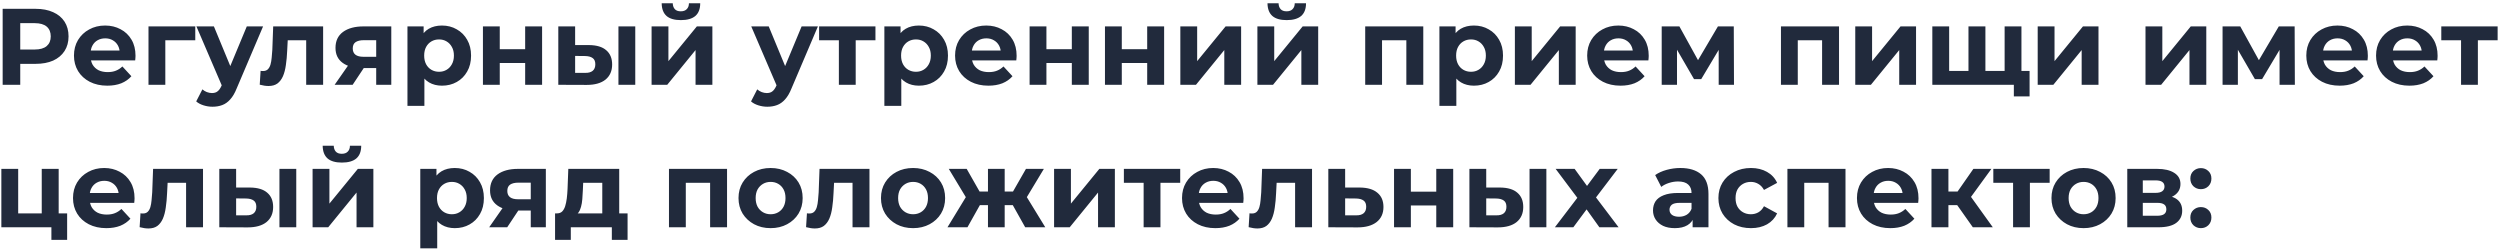<?xml version="1.0" encoding="UTF-8"?>
<svg xmlns="http://www.w3.org/2000/svg" width="737" height="74" viewBox="0 0 737 74" fill="none">
  <path d="M0.784 25V2.6H10.48C12.485 2.6 14.213 2.931 15.664 3.592C17.115 4.232 18.235 5.16 19.024 6.376C19.813 7.592 20.208 9.043 20.208 10.728C20.208 12.392 19.813 13.832 19.024 15.048C18.235 16.264 17.115 17.203 15.664 17.864C14.213 18.504 12.485 18.824 10.48 18.824H3.664L5.968 16.488V25H0.784ZM5.968 17.064L3.664 14.6H10.192C11.792 14.6 12.987 14.259 13.776 13.576C14.565 12.893 14.96 11.944 14.96 10.728C14.96 9.491 14.565 8.531 13.776 7.848C12.987 7.165 11.792 6.824 10.192 6.824H3.664L5.968 4.36V17.064ZM31.628 25.256C29.666 25.256 27.938 24.872 26.445 24.104C24.973 23.336 23.831 22.291 23.02 20.968C22.21 19.624 21.805 18.099 21.805 16.392C21.805 14.664 22.199 13.139 22.988 11.816C23.799 10.472 24.898 9.427 26.285 8.68C27.671 7.912 29.239 7.528 30.988 7.528C32.674 7.528 34.188 7.891 35.532 8.616C36.898 9.32 37.975 10.344 38.764 11.688C39.554 13.011 39.949 14.6 39.949 16.456C39.949 16.648 39.938 16.872 39.916 17.128C39.895 17.363 39.874 17.587 39.852 17.8H25.869V14.888H37.228L35.309 15.752C35.309 14.856 35.127 14.077 34.764 13.416C34.402 12.755 33.901 12.243 33.261 11.88C32.62 11.496 31.874 11.304 31.02 11.304C30.167 11.304 29.41 11.496 28.748 11.88C28.108 12.243 27.607 12.765 27.244 13.448C26.882 14.109 26.701 14.899 26.701 15.816V16.584C26.701 17.523 26.903 18.355 27.308 19.08C27.735 19.784 28.322 20.328 29.069 20.712C29.837 21.075 30.733 21.256 31.756 21.256C32.674 21.256 33.474 21.117 34.157 20.84C34.861 20.563 35.501 20.147 36.077 19.592L38.733 22.472C37.943 23.368 36.951 24.061 35.757 24.552C34.562 25.021 33.186 25.256 31.628 25.256ZM43.775 25V7.784H57.567V11.88H47.615L48.735 10.792V25H43.775ZM62.642 31.464C61.746 31.464 60.861 31.325 59.986 31.048C59.112 30.771 58.397 30.387 57.842 29.896L59.666 26.344C60.05 26.685 60.488 26.952 60.978 27.144C61.49 27.336 61.992 27.432 62.482 27.432C63.186 27.432 63.741 27.261 64.146 26.92C64.573 26.6 64.957 26.056 65.298 25.288L66.194 23.176L66.578 22.632L72.754 7.784H77.554L69.778 26.056C69.224 27.443 68.584 28.531 67.858 29.32C67.154 30.109 66.365 30.664 65.49 30.984C64.637 31.304 63.688 31.464 62.642 31.464ZM65.586 25.672L57.906 7.784H63.058L69.01 22.184L65.586 25.672ZM76.568 24.968L76.824 20.872C76.952 20.893 77.08 20.915 77.208 20.936C77.336 20.936 77.453 20.936 77.56 20.936C78.157 20.936 78.626 20.765 78.968 20.424C79.309 20.083 79.565 19.624 79.736 19.048C79.906 18.451 80.024 17.779 80.088 17.032C80.173 16.285 80.237 15.507 80.28 14.696L80.536 7.784H95.256V25H90.264V10.664L91.384 11.88H83.832L84.888 10.6L84.664 14.92C84.6 16.456 84.472 17.864 84.28 19.144C84.109 20.424 83.821 21.533 83.416 22.472C83.01 23.389 82.466 24.104 81.784 24.616C81.101 25.107 80.226 25.352 79.16 25.352C78.776 25.352 78.37 25.32 77.944 25.256C77.517 25.192 77.058 25.096 76.568 24.968ZM110.904 25V19.272L111.608 20.072H106.84C104.366 20.072 102.424 19.56 101.016 18.536C99.608 17.512 98.904 16.04 98.904 14.12C98.904 12.072 99.64 10.504 101.112 9.416C102.606 8.328 104.611 7.784 107.128 7.784H115.352V25H110.904ZM98.648 25L103.224 18.44H108.312L103.96 25H98.648ZM110.904 17.736V10.568L111.608 11.848H107.224C106.2 11.848 105.4 12.04 104.824 12.424C104.27 12.808 103.992 13.427 103.992 14.28C103.992 15.923 105.048 16.744 107.16 16.744H111.608L110.904 17.736ZM130.294 25.256C128.843 25.256 127.574 24.936 126.486 24.296C125.398 23.656 124.545 22.685 123.926 21.384C123.329 20.061 123.03 18.397 123.03 16.392C123.03 14.365 123.318 12.701 123.894 11.4C124.47 10.099 125.302 9.128 126.39 8.488C127.478 7.848 128.779 7.528 130.294 7.528C131.915 7.528 133.366 7.901 134.646 8.648C135.947 9.373 136.971 10.397 137.718 11.72C138.486 13.043 138.87 14.6 138.87 16.392C138.87 18.205 138.486 19.773 137.718 21.096C136.971 22.419 135.947 23.443 134.646 24.168C133.366 24.893 131.915 25.256 130.294 25.256ZM120.118 31.208V7.784H124.886V11.304L124.79 16.424L125.11 21.512V31.208H120.118ZM129.43 21.16C130.262 21.16 130.998 20.968 131.638 20.584C132.299 20.2 132.822 19.656 133.206 18.952C133.611 18.227 133.814 17.373 133.814 16.392C133.814 15.389 133.611 14.536 133.206 13.832C132.822 13.128 132.299 12.584 131.638 12.2C130.998 11.816 130.262 11.624 129.43 11.624C128.598 11.624 127.851 11.816 127.19 12.2C126.529 12.584 126.006 13.128 125.622 13.832C125.238 14.536 125.046 15.389 125.046 16.392C125.046 17.373 125.238 18.227 125.622 18.952C126.006 19.656 126.529 20.2 127.19 20.584C127.851 20.968 128.598 21.16 129.43 21.16ZM142.369 25V7.784H147.329V14.504H154.817V7.784H159.809V25H154.817V18.568H147.329V25H142.369ZM182.316 25V7.784H187.276V25H182.316ZM173.644 13.288C175.905 13.309 177.601 13.821 178.732 14.824C179.884 15.805 180.46 17.203 180.46 19.016C180.46 20.915 179.809 22.397 178.508 23.464C177.206 24.509 175.361 25.032 172.972 25.032L164.588 25V7.784H169.548V13.288H173.644ZM172.524 21.48C173.484 21.501 174.22 21.299 174.732 20.872C175.244 20.445 175.5 19.805 175.5 18.952C175.5 18.099 175.244 17.491 174.732 17.128C174.22 16.744 173.484 16.541 172.524 16.52L169.548 16.488V21.48H172.524ZM192.088 25V7.784H197.048V18.024L205.432 7.784H210.008V25H205.048V14.76L196.696 25H192.088ZM200.728 5.928C198.85 5.928 197.442 5.523 196.504 4.712C195.565 3.88 195.085 2.632 195.064 0.968H198.328C198.349 1.693 198.552 2.269 198.936 2.696C199.32 3.123 199.906 3.336 200.696 3.336C201.464 3.336 202.05 3.123 202.456 2.696C202.882 2.269 203.096 1.693 203.096 0.968H206.424C206.424 2.632 205.944 3.88 204.984 4.712C204.024 5.523 202.605 5.928 200.728 5.928ZM226.205 31.464C225.309 31.464 224.423 31.325 223.549 31.048C222.674 30.771 221.959 30.387 221.405 29.896L223.229 26.344C223.613 26.685 224.05 26.952 224.541 27.144C225.053 27.336 225.554 27.432 226.045 27.432C226.749 27.432 227.303 27.261 227.709 26.92C228.135 26.6 228.519 26.056 228.861 25.288L229.757 23.176L230.141 22.632L236.317 7.784H241.117L233.341 26.056C232.786 27.443 232.146 28.531 231.421 29.32C230.717 30.109 229.927 30.664 229.053 30.984C228.199 31.304 227.25 31.464 226.205 31.464ZM229.149 25.672L221.469 7.784H226.621L232.573 22.184L229.149 25.672ZM247.299 25V10.728L248.419 11.88H241.475V7.784H258.083V11.88H251.139L252.259 10.728V25H247.299ZM270.888 25.256C269.437 25.256 268.168 24.936 267.08 24.296C265.992 23.656 265.138 22.685 264.52 21.384C263.922 20.061 263.624 18.397 263.624 16.392C263.624 14.365 263.912 12.701 264.488 11.4C265.064 10.099 265.896 9.128 266.984 8.488C268.072 7.848 269.373 7.528 270.888 7.528C272.509 7.528 273.96 7.901 275.24 8.648C276.541 9.373 277.565 10.397 278.312 11.72C279.08 13.043 279.464 14.6 279.464 16.392C279.464 18.205 279.08 19.773 278.312 21.096C277.565 22.419 276.541 23.443 275.24 24.168C273.96 24.893 272.509 25.256 270.888 25.256ZM260.712 31.208V7.784H265.48V11.304L265.384 16.424L265.704 21.512V31.208H260.712ZM270.024 21.16C270.856 21.16 271.592 20.968 272.232 20.584C272.893 20.2 273.416 19.656 273.8 18.952C274.205 18.227 274.408 17.373 274.408 16.392C274.408 15.389 274.205 14.536 273.8 13.832C273.416 13.128 272.893 12.584 272.232 12.2C271.592 11.816 270.856 11.624 270.024 11.624C269.192 11.624 268.445 11.816 267.784 12.2C267.122 12.584 266.6 13.128 266.216 13.832C265.832 14.536 265.64 15.389 265.64 16.392C265.64 17.373 265.832 18.227 266.216 18.952C266.6 19.656 267.122 20.2 267.784 20.584C268.445 20.968 269.192 21.16 270.024 21.16ZM291.379 25.256C289.416 25.256 287.688 24.872 286.195 24.104C284.723 23.336 283.581 22.291 282.771 20.968C281.96 19.624 281.555 18.099 281.555 16.392C281.555 14.664 281.949 13.139 282.739 11.816C283.549 10.472 284.648 9.427 286.035 8.68C287.421 7.912 288.989 7.528 290.739 7.528C292.424 7.528 293.939 7.891 295.283 8.616C296.648 9.32 297.725 10.344 298.515 11.688C299.304 13.011 299.699 14.6 299.699 16.456C299.699 16.648 299.688 16.872 299.667 17.128C299.645 17.363 299.624 17.587 299.603 17.8H285.619V14.888H296.979L295.059 15.752C295.059 14.856 294.877 14.077 294.515 13.416C294.152 12.755 293.651 12.243 293.011 11.88C292.371 11.496 291.624 11.304 290.771 11.304C289.917 11.304 289.16 11.496 288.499 11.88C287.859 12.243 287.357 12.765 286.995 13.448C286.632 14.109 286.451 14.899 286.451 15.816V16.584C286.451 17.523 286.653 18.355 287.059 19.08C287.485 19.784 288.072 20.328 288.819 20.712C289.587 21.075 290.483 21.256 291.507 21.256C292.424 21.256 293.224 21.117 293.907 20.84C294.611 20.563 295.251 20.147 295.827 19.592L298.483 22.472C297.693 23.368 296.701 24.061 295.507 24.552C294.312 25.021 292.936 25.256 291.379 25.256ZM303.525 25V7.784H308.485V14.504H315.973V7.784H320.965V25H315.973V18.568H308.485V25H303.525ZM325.744 25V7.784H330.704V14.504H338.192V7.784H343.184V25H338.192V18.568H330.704V25H325.744ZM347.963 25V7.784H352.923V18.024L361.307 7.784H365.883V25H360.923V14.76L352.571 25H347.963ZM370.681 25V7.784H375.641V18.024L384.025 7.784H388.601V25H383.641V14.76L375.289 25H370.681ZM379.321 5.928C377.444 5.928 376.036 5.523 375.097 4.712C374.159 3.88 373.679 2.632 373.657 0.968H376.921C376.943 1.693 377.145 2.269 377.529 2.696C377.913 3.123 378.5 3.336 379.289 3.336C380.057 3.336 380.644 3.123 381.049 2.696C381.476 2.269 381.689 1.693 381.689 0.968H385.017C385.017 2.632 384.537 3.88 383.577 4.712C382.617 5.523 381.199 5.928 379.321 5.928ZM402.463 25V7.784H419.583V25H414.591V10.76L415.711 11.88H406.303L407.423 10.76V25H402.463ZM434.513 25.256C433.062 25.256 431.793 24.936 430.705 24.296C429.617 23.656 428.763 22.685 428.145 21.384C427.547 20.061 427.249 18.397 427.249 16.392C427.249 14.365 427.537 12.701 428.113 11.4C428.689 10.099 429.521 9.128 430.609 8.488C431.697 7.848 432.998 7.528 434.513 7.528C436.134 7.528 437.585 7.901 438.865 8.648C440.166 9.373 441.19 10.397 441.937 11.72C442.705 13.043 443.089 14.6 443.089 16.392C443.089 18.205 442.705 19.773 441.937 21.096C441.19 22.419 440.166 23.443 438.865 24.168C437.585 24.893 436.134 25.256 434.513 25.256ZM424.337 31.208V7.784H429.105V11.304L429.009 16.424L429.329 21.512V31.208H424.337ZM433.649 21.16C434.481 21.16 435.217 20.968 435.857 20.584C436.518 20.2 437.041 19.656 437.425 18.952C437.83 18.227 438.033 17.373 438.033 16.392C438.033 15.389 437.83 14.536 437.425 13.832C437.041 13.128 436.518 12.584 435.857 12.2C435.217 11.816 434.481 11.624 433.649 11.624C432.817 11.624 432.07 11.816 431.409 12.2C430.747 12.584 430.225 13.128 429.841 13.832C429.457 14.536 429.265 15.389 429.265 16.392C429.265 17.373 429.457 18.227 429.841 18.952C430.225 19.656 430.747 20.2 431.409 20.584C432.07 20.968 432.817 21.16 433.649 21.16ZM446.588 25V7.784H451.548V18.024L459.932 7.784H464.508V25H459.548V14.76L451.196 25H446.588ZM477.722 25.256C475.76 25.256 474.032 24.872 472.538 24.104C471.066 23.336 469.925 22.291 469.114 20.968C468.304 19.624 467.898 18.099 467.898 16.392C467.898 14.664 468.293 13.139 469.082 11.816C469.893 10.472 470.992 9.427 472.378 8.68C473.765 7.912 475.333 7.528 477.082 7.528C478.768 7.528 480.282 7.891 481.626 8.616C482.992 9.32 484.069 10.344 484.858 11.688C485.648 13.011 486.042 14.6 486.042 16.456C486.042 16.648 486.032 16.872 486.01 17.128C485.989 17.363 485.968 17.587 485.946 17.8H471.962V14.888H483.322L481.402 15.752C481.402 14.856 481.221 14.077 480.858 13.416C480.496 12.755 479.994 12.243 479.354 11.88C478.714 11.496 477.968 11.304 477.114 11.304C476.261 11.304 475.504 11.496 474.842 11.88C474.202 12.243 473.701 12.765 473.338 13.448C472.976 14.109 472.794 14.899 472.794 15.816V16.584C472.794 17.523 472.997 18.355 473.402 19.08C473.829 19.784 474.416 20.328 475.162 20.712C475.93 21.075 476.826 21.256 477.85 21.256C478.768 21.256 479.568 21.117 480.25 20.84C480.954 20.563 481.594 20.147 482.17 19.592L484.826 22.472C484.037 23.368 483.045 24.061 481.85 24.552C480.656 25.021 479.28 25.256 477.722 25.256ZM489.869 25V7.784H495.085L501.581 19.56H499.501L506.445 7.784H511.117L511.181 25H506.669V12.904L507.437 13.416L501.517 23.336H499.405L493.453 13.064L494.381 12.84V25H489.869ZM525.025 25V7.784H542.145V25H537.153V10.76L538.273 11.88H528.865L529.985 10.76V25H525.025ZM546.931 25V7.784H551.891V18.024L560.275 7.784H564.851V25H559.891V14.76L551.539 25H546.931ZM581.394 20.904L580.306 22.056V7.784H585.298V22.056L584.146 20.904H592.082L590.962 22.056V7.784H595.922V25H569.65V7.784H574.61V22.056L573.49 20.904H581.394ZM593.682 28.424V23.848L594.802 25H590.834V20.904H598.322V28.424H593.682ZM600.713 25V7.784H605.673V18.024L614.057 7.784H618.633V25H613.673V14.76L605.321 25H600.713ZM632.494 25V7.784H637.454V18.024L645.838 7.784H650.414V25H645.454V14.76L637.102 25H632.494ZM655.213 25V7.784H660.429L666.925 19.56H664.845L671.789 7.784H676.461L676.525 25H672.013V12.904L672.781 13.416L666.861 23.336H664.749L658.797 13.064L659.725 12.84V25H655.213ZM689.722 25.256C687.76 25.256 686.032 24.872 684.538 24.104C683.066 23.336 681.925 22.291 681.114 20.968C680.304 19.624 679.898 18.099 679.898 16.392C679.898 14.664 680.293 13.139 681.082 11.816C681.893 10.472 682.992 9.427 684.378 8.68C685.765 7.912 687.333 7.528 689.082 7.528C690.768 7.528 692.282 7.891 693.626 8.616C694.992 9.32 696.069 10.344 696.858 11.688C697.648 13.011 698.042 14.6 698.042 16.456C698.042 16.648 698.032 16.872 698.01 17.128C697.989 17.363 697.968 17.587 697.946 17.8H683.962V14.888H695.322L693.402 15.752C693.402 14.856 693.221 14.077 692.858 13.416C692.496 12.755 691.994 12.243 691.354 11.88C690.714 11.496 689.968 11.304 689.114 11.304C688.261 11.304 687.504 11.496 686.842 11.88C686.202 12.243 685.701 12.765 685.338 13.448C684.976 14.109 684.794 14.899 684.794 15.816V16.584C684.794 17.523 684.997 18.355 685.402 19.08C685.829 19.784 686.416 20.328 687.162 20.712C687.93 21.075 688.826 21.256 689.85 21.256C690.768 21.256 691.568 21.117 692.25 20.84C692.954 20.563 693.594 20.147 694.17 19.592L696.826 22.472C696.037 23.368 695.045 24.061 693.85 24.552C692.656 25.021 691.28 25.256 689.722 25.256ZM710.285 25.256C708.322 25.256 706.594 24.872 705.101 24.104C703.629 23.336 702.487 22.291 701.677 20.968C700.866 19.624 700.461 18.099 700.461 16.392C700.461 14.664 700.855 13.139 701.645 11.816C702.455 10.472 703.554 9.427 704.941 8.68C706.327 7.912 707.895 7.528 709.645 7.528C711.33 7.528 712.845 7.891 714.189 8.616C715.554 9.32 716.631 10.344 717.421 11.688C718.21 13.011 718.605 14.6 718.605 16.456C718.605 16.648 718.594 16.872 718.573 17.128C718.551 17.363 718.53 17.587 718.509 17.8H704.525V14.888H715.885L713.965 15.752C713.965 14.856 713.783 14.077 713.421 13.416C713.058 12.755 712.557 12.243 711.917 11.88C711.277 11.496 710.53 11.304 709.677 11.304C708.823 11.304 708.066 11.496 707.405 11.88C706.765 12.243 706.263 12.765 705.901 13.448C705.538 14.109 705.357 14.899 705.357 15.816V16.584C705.357 17.523 705.559 18.355 705.965 19.08C706.391 19.784 706.978 20.328 707.725 20.712C708.493 21.075 709.389 21.256 710.413 21.256C711.33 21.256 712.13 21.117 712.813 20.84C713.517 20.563 714.157 20.147 714.733 19.592L717.389 22.472C716.599 23.368 715.607 24.061 714.413 24.552C713.218 25.021 711.842 25.256 710.285 25.256ZM725.518 25V10.728L726.638 11.88H719.694V7.784H736.302V11.88H729.358L730.478 10.728V25H725.518ZM0.4 67V49.784H5.36V62.904H12.304V49.784H17.296V67H0.4ZM15.152 70.712V66.936L16.304 67H12.304V62.904H19.792V70.712H15.152ZM31.347 67.256C29.385 67.256 27.657 66.872 26.163 66.104C24.691 65.336 23.55 64.291 22.739 62.968C21.929 61.624 21.523 60.099 21.523 58.392C21.523 56.664 21.918 55.139 22.707 53.816C23.518 52.472 24.617 51.427 26.003 50.68C27.39 49.912 28.958 49.528 30.707 49.528C32.393 49.528 33.907 49.891 35.251 50.616C36.617 51.32 37.694 52.344 38.483 53.688C39.273 55.011 39.667 56.6 39.667 58.456C39.667 58.648 39.657 58.872 39.635 59.128C39.614 59.363 39.593 59.587 39.571 59.8H25.587V56.888H36.947L35.027 57.752C35.027 56.856 34.846 56.077 34.483 55.416C34.121 54.755 33.619 54.243 32.979 53.88C32.339 53.496 31.593 53.304 30.739 53.304C29.886 53.304 29.129 53.496 28.467 53.88C27.827 54.243 27.326 54.765 26.963 55.448C26.601 56.109 26.419 56.899 26.419 57.816V58.584C26.419 59.523 26.622 60.355 27.027 61.08C27.454 61.784 28.041 62.328 28.787 62.712C29.555 63.075 30.451 63.256 31.475 63.256C32.393 63.256 33.193 63.117 33.875 62.84C34.579 62.563 35.219 62.147 35.795 61.592L38.451 64.472C37.662 65.368 36.67 66.061 35.475 66.552C34.281 67.021 32.905 67.256 31.347 67.256ZM41.161 66.968L41.417 62.872C41.545 62.893 41.673 62.915 41.801 62.936C41.929 62.936 42.047 62.936 42.154 62.936C42.751 62.936 43.22 62.765 43.562 62.424C43.903 62.083 44.159 61.624 44.33 61.048C44.5 60.451 44.617 59.779 44.681 59.032C44.767 58.285 44.831 57.507 44.873 56.696L45.13 49.784H59.849V67H54.858V52.664L55.977 53.88H48.425L49.481 52.6L49.258 56.92C49.194 58.456 49.066 59.864 48.873 61.144C48.703 62.424 48.415 63.533 48.01 64.472C47.604 65.389 47.06 66.104 46.377 66.616C45.695 67.107 44.82 67.352 43.754 67.352C43.37 67.352 42.964 67.32 42.538 67.256C42.111 67.192 41.652 67.096 41.161 66.968ZM82.378 67V49.784H87.338V67H82.378ZM73.706 55.288C75.967 55.309 77.663 55.821 78.794 56.824C79.946 57.805 80.522 59.203 80.522 61.016C80.522 62.915 79.871 64.397 78.57 65.464C77.269 66.509 75.423 67.032 73.034 67.032L64.65 67V49.784H69.61V55.288H73.706ZM72.586 63.48C73.546 63.501 74.282 63.299 74.794 62.872C75.306 62.445 75.562 61.805 75.562 60.952C75.562 60.099 75.306 59.491 74.794 59.128C74.282 58.744 73.546 58.541 72.586 58.52L69.61 58.488V63.48H72.586ZM92.15 67V49.784H97.11V60.024L105.494 49.784H110.07V67H105.11V56.76L96.758 67H92.15ZM100.79 47.928C98.913 47.928 97.505 47.523 96.566 46.712C95.627 45.88 95.147 44.632 95.126 42.968H98.39C98.411 43.693 98.614 44.269 98.998 44.696C99.382 45.123 99.969 45.336 100.758 45.336C101.526 45.336 102.113 45.123 102.518 44.696C102.945 44.269 103.158 43.693 103.158 42.968H106.486C106.486 44.632 106.006 45.88 105.046 46.712C104.086 47.523 102.667 47.928 100.79 47.928ZM134.075 67.256C132.625 67.256 131.355 66.936 130.267 66.296C129.179 65.656 128.326 64.685 127.707 63.384C127.11 62.061 126.811 60.397 126.811 58.392C126.811 56.365 127.099 54.701 127.675 53.4C128.251 52.099 129.083 51.128 130.171 50.488C131.259 49.848 132.561 49.528 134.075 49.528C135.697 49.528 137.147 49.901 138.427 50.648C139.729 51.373 140.753 52.397 141.499 53.72C142.267 55.043 142.651 56.6 142.651 58.392C142.651 60.205 142.267 61.773 141.499 63.096C140.753 64.419 139.729 65.443 138.427 66.168C137.147 66.893 135.697 67.256 134.075 67.256ZM123.899 73.208V49.784H128.667V53.304L128.571 58.424L128.891 63.512V73.208H123.899ZM133.211 63.16C134.043 63.16 134.779 62.968 135.419 62.584C136.081 62.2 136.603 61.656 136.987 60.952C137.393 60.227 137.595 59.373 137.595 58.392C137.595 57.389 137.393 56.536 136.987 55.832C136.603 55.128 136.081 54.584 135.419 54.2C134.779 53.816 134.043 53.624 133.211 53.624C132.379 53.624 131.633 53.816 130.971 54.2C130.31 54.584 129.787 55.128 129.403 55.832C129.019 56.536 128.827 57.389 128.827 58.392C128.827 59.373 129.019 60.227 129.403 60.952C129.787 61.656 130.31 62.2 130.971 62.584C131.633 62.968 132.379 63.16 133.211 63.16ZM156.467 67V61.272L157.171 62.072H152.403C149.928 62.072 147.987 61.56 146.579 60.536C145.171 59.512 144.467 58.04 144.467 56.12C144.467 54.072 145.203 52.504 146.675 51.416C148.168 50.328 150.173 49.784 152.691 49.784H160.915V67H156.467ZM144.211 67L148.787 60.44H153.875L149.523 67H144.211ZM156.467 59.736V52.568L157.171 53.848H152.787C151.763 53.848 150.963 54.04 150.387 54.424C149.832 54.808 149.555 55.427 149.555 56.28C149.555 57.923 150.611 58.744 152.723 58.744H157.171L156.467 59.736ZM177.553 64.76V53.88H171.921L171.825 56.088C171.782 57.005 171.729 57.88 171.665 58.712C171.601 59.544 171.473 60.301 171.281 60.984C171.11 61.645 170.854 62.211 170.513 62.68C170.171 63.128 169.713 63.437 169.137 63.608L164.209 62.904C164.827 62.904 165.329 62.723 165.713 62.36C166.097 61.976 166.395 61.453 166.609 60.792C166.822 60.109 166.982 59.341 167.089 58.488C167.195 57.613 167.27 56.696 167.312 55.736L167.536 49.784H182.545V64.76H177.553ZM163.633 70.712V62.904H185.009V70.712H180.369V67H168.273V70.712H163.633ZM197.213 67V49.784H214.333V67H209.341V52.76L210.461 53.88H201.053L202.173 52.76V67H197.213ZM227.183 67.256C225.348 67.256 223.716 66.872 222.287 66.104C220.879 65.336 219.759 64.291 218.927 62.968C218.116 61.624 217.711 60.099 217.711 58.392C217.711 56.664 218.116 55.139 218.927 53.816C219.759 52.472 220.879 51.427 222.287 50.68C223.716 49.912 225.348 49.528 227.183 49.528C228.996 49.528 230.617 49.912 232.047 50.68C233.476 51.427 234.596 52.461 235.407 53.784C236.217 55.107 236.623 56.643 236.623 58.392C236.623 60.099 236.217 61.624 235.407 62.968C234.596 64.291 233.476 65.336 232.047 66.104C230.617 66.872 228.996 67.256 227.183 67.256ZM227.183 63.16C228.015 63.16 228.761 62.968 229.423 62.584C230.084 62.2 230.607 61.656 230.991 60.952C231.375 60.227 231.567 59.373 231.567 58.392C231.567 57.389 231.375 56.536 230.991 55.832C230.607 55.128 230.084 54.584 229.423 54.2C228.761 53.816 228.015 53.624 227.183 53.624C226.351 53.624 225.604 53.816 224.943 54.2C224.281 54.584 223.748 55.128 223.343 55.832C222.959 56.536 222.767 57.389 222.767 58.392C222.767 59.373 222.959 60.227 223.343 60.952C223.748 61.656 224.281 62.2 224.943 62.584C225.604 62.968 226.351 63.16 227.183 63.16ZM237.63 66.968L237.886 62.872C238.014 62.893 238.142 62.915 238.27 62.936C238.398 62.936 238.516 62.936 238.622 62.936C239.22 62.936 239.689 62.765 240.03 62.424C240.372 62.083 240.628 61.624 240.798 61.048C240.969 60.451 241.086 59.779 241.15 59.032C241.236 58.285 241.3 57.507 241.342 56.696L241.598 49.784H256.318V67H251.326V52.664L252.446 53.88H244.894L245.95 52.6L245.726 56.92C245.662 58.456 245.534 59.864 245.342 61.144C245.172 62.424 244.884 63.533 244.478 64.472C244.073 65.389 243.529 66.104 242.846 66.616C242.164 67.107 241.289 67.352 240.222 67.352C239.838 67.352 239.433 67.32 239.006 67.256C238.58 67.192 238.121 67.096 237.63 66.968ZM269.183 67.256C267.348 67.256 265.716 66.872 264.287 66.104C262.879 65.336 261.759 64.291 260.927 62.968C260.116 61.624 259.711 60.099 259.711 58.392C259.711 56.664 260.116 55.139 260.927 53.816C261.759 52.472 262.879 51.427 264.287 50.68C265.716 49.912 267.348 49.528 269.183 49.528C270.996 49.528 272.617 49.912 274.047 50.68C275.476 51.427 276.596 52.461 277.407 53.784C278.217 55.107 278.623 56.643 278.623 58.392C278.623 60.099 278.217 61.624 277.407 62.968C276.596 64.291 275.476 65.336 274.047 66.104C272.617 66.872 270.996 67.256 269.183 67.256ZM269.183 63.16C270.015 63.16 270.761 62.968 271.423 62.584C272.084 62.2 272.607 61.656 272.991 60.952C273.375 60.227 273.567 59.373 273.567 58.392C273.567 57.389 273.375 56.536 272.991 55.832C272.607 55.128 272.084 54.584 271.423 54.2C270.761 53.816 270.015 53.624 269.183 53.624C268.351 53.624 267.604 53.816 266.943 54.2C266.281 54.584 265.748 55.128 265.343 55.832C264.959 56.536 264.767 57.389 264.767 58.392C264.767 59.373 264.959 60.227 265.343 60.952C265.748 61.656 266.281 62.2 266.943 62.584C267.604 62.968 268.351 63.16 269.183 63.16ZM302.229 67L297.653 58.84L301.685 56.44L308.149 67H302.229ZM294.709 60.472V56.472H300.693V60.472H294.709ZM302.197 58.968L297.493 58.456L302.453 49.784H307.733L302.197 58.968ZM285.205 67H279.317L285.749 56.44L289.781 58.84L285.205 67ZM296.181 67H291.253V49.784H296.181V67ZM292.725 60.472H286.773V56.472H292.725V60.472ZM285.237 58.968L279.701 49.784H284.981L289.909 58.456L285.237 58.968ZM310.744 67V49.784H315.704V60.024L324.088 49.784H328.664V67H323.704V56.76L315.352 67H310.744ZM337.143 67V52.728L338.263 53.88H331.319V49.784H347.927V53.88H340.983L342.103 52.728V67H337.143ZM358.285 67.256C356.322 67.256 354.594 66.872 353.101 66.104C351.629 65.336 350.487 64.291 349.677 62.968C348.866 61.624 348.461 60.099 348.461 58.392C348.461 56.664 348.855 55.139 349.645 53.816C350.455 52.472 351.554 51.427 352.941 50.68C354.327 49.912 355.895 49.528 357.645 49.528C359.33 49.528 360.845 49.891 362.189 50.616C363.554 51.32 364.631 52.344 365.421 53.688C366.21 55.011 366.605 56.6 366.605 58.456C366.605 58.648 366.594 58.872 366.573 59.128C366.551 59.363 366.53 59.587 366.509 59.8H352.525V56.888H363.885L361.965 57.752C361.965 56.856 361.783 56.077 361.421 55.416C361.058 54.755 360.557 54.243 359.917 53.88C359.277 53.496 358.53 53.304 357.677 53.304C356.823 53.304 356.066 53.496 355.405 53.88C354.765 54.243 354.263 54.765 353.901 55.448C353.538 56.109 353.357 56.899 353.357 57.816V58.584C353.357 59.523 353.559 60.355 353.965 61.08C354.391 61.784 354.978 62.328 355.725 62.712C356.493 63.075 357.389 63.256 358.413 63.256C359.33 63.256 360.13 63.117 360.813 62.84C361.517 62.563 362.157 62.147 362.733 61.592L365.389 64.472C364.599 65.368 363.607 66.061 362.413 66.552C361.218 67.021 359.842 67.256 358.285 67.256ZM368.099 66.968L368.355 62.872C368.483 62.893 368.611 62.915 368.739 62.936C368.867 62.936 368.984 62.936 369.091 62.936C369.688 62.936 370.158 62.765 370.499 62.424C370.84 62.083 371.096 61.624 371.267 61.048C371.438 60.451 371.555 59.779 371.619 59.032C371.704 58.285 371.768 57.507 371.811 56.696L372.067 49.784H386.787V67H381.795V52.664L382.915 53.88H375.363L376.419 52.6L376.195 56.92C376.131 58.456 376.003 59.864 375.811 61.144C375.64 62.424 375.352 63.533 374.947 64.472C374.542 65.389 373.998 66.104 373.315 66.616C372.632 67.107 371.758 67.352 370.691 67.352C370.307 67.352 369.902 67.32 369.475 67.256C369.048 67.192 368.59 67.096 368.099 66.968ZM400.9 55.288C403.161 55.309 404.878 55.821 406.052 56.824C407.246 57.805 407.844 59.203 407.844 61.016C407.844 62.915 407.172 64.397 405.828 65.464C404.484 66.509 402.617 67.032 400.228 67.032L391.588 67V49.784H396.548V55.288H400.9ZM399.78 63.48C400.74 63.501 401.476 63.299 401.988 62.872C402.5 62.445 402.756 61.805 402.756 60.952C402.756 60.099 402.5 59.491 401.988 59.128C401.476 58.744 400.74 58.541 399.78 58.52L396.548 58.488V63.48H399.78ZM410.963 67V49.784H415.923V56.504H423.411V49.784H428.403V67H423.411V60.568H415.923V67H410.963ZM450.909 67V49.784H455.869V67H450.909ZM442.237 55.288C444.499 55.309 446.195 55.821 447.325 56.824C448.477 57.805 449.053 59.203 449.053 61.016C449.053 62.915 448.403 64.397 447.101 65.464C445.8 66.509 443.955 67.032 441.565 67.032L433.181 67V49.784H438.141V55.288H442.237ZM441.117 63.48C442.077 63.501 442.813 63.299 443.325 62.872C443.837 62.445 444.093 61.805 444.093 60.952C444.093 60.099 443.837 59.491 443.325 59.128C442.813 58.744 442.077 58.541 441.117 58.52L438.141 58.488V63.48H441.117ZM458.377 67L466.089 56.888L465.993 59.64L458.601 49.784H464.201L468.873 56.216L466.761 56.28L471.593 49.784H476.905L469.481 59.544V56.856L477.161 67H471.497L466.601 60.152L468.681 60.44L463.817 67H458.377ZM498.985 67V63.64L498.665 62.904V56.888C498.665 55.821 498.335 54.989 497.673 54.392C497.033 53.795 496.041 53.496 494.697 53.496C493.78 53.496 492.873 53.645 491.977 53.944C491.103 54.221 490.356 54.605 489.737 55.096L487.945 51.608C488.884 50.947 490.015 50.435 491.337 50.072C492.66 49.709 494.004 49.528 495.369 49.528C497.993 49.528 500.031 50.147 501.481 51.384C502.932 52.621 503.657 54.552 503.657 57.176V67H498.985ZM493.737 67.256C492.393 67.256 491.241 67.032 490.281 66.584C489.321 66.115 488.585 65.485 488.073 64.696C487.561 63.907 487.305 63.021 487.305 62.04C487.305 61.016 487.551 60.12 488.041 59.352C488.553 58.584 489.353 57.987 490.441 57.56C491.529 57.112 492.948 56.888 494.697 56.888H499.273V59.8H495.241C494.068 59.8 493.257 59.992 492.809 60.376C492.383 60.76 492.169 61.24 492.169 61.816C492.169 62.456 492.415 62.968 492.905 63.352C493.417 63.715 494.111 63.896 494.985 63.896C495.817 63.896 496.564 63.704 497.225 63.32C497.887 62.915 498.367 62.328 498.665 61.56L499.433 63.864C499.071 64.973 498.409 65.816 497.449 66.392C496.489 66.968 495.252 67.256 493.737 67.256ZM516.186 67.256C514.33 67.256 512.676 66.883 511.226 66.136C509.775 65.368 508.634 64.312 507.802 62.968C506.991 61.624 506.586 60.099 506.586 58.392C506.586 56.664 506.991 55.139 507.802 53.816C508.634 52.472 509.775 51.427 511.226 50.68C512.676 49.912 514.33 49.528 516.186 49.528C517.999 49.528 519.578 49.912 520.922 50.68C522.266 51.427 523.258 52.504 523.898 53.912L520.026 55.992C519.578 55.181 519.012 54.584 518.33 54.2C517.668 53.816 516.943 53.624 516.154 53.624C515.3 53.624 514.532 53.816 513.85 54.2C513.167 54.584 512.623 55.128 512.218 55.832C511.834 56.536 511.642 57.389 511.642 58.392C511.642 59.395 511.834 60.248 512.218 60.952C512.623 61.656 513.167 62.2 513.85 62.584C514.532 62.968 515.3 63.16 516.154 63.16C516.943 63.16 517.668 62.979 518.33 62.616C519.012 62.232 519.578 61.624 520.026 60.792L523.898 62.904C523.258 64.291 522.266 65.368 520.922 66.136C519.578 66.883 517.999 67.256 516.186 67.256ZM526.931 67V49.784H544.051V67H539.059V52.76L540.179 53.88H530.771L531.891 52.76V67H526.931ZM557.254 67.256C555.291 67.256 553.563 66.872 552.07 66.104C550.598 65.336 549.456 64.291 548.646 62.968C547.835 61.624 547.43 60.099 547.43 58.392C547.43 56.664 547.824 55.139 548.614 53.816C549.424 52.472 550.523 51.427 551.91 50.68C553.296 49.912 554.864 49.528 556.614 49.528C558.299 49.528 559.814 49.891 561.158 50.616C562.523 51.32 563.6 52.344 564.39 53.688C565.179 55.011 565.574 56.6 565.574 58.456C565.574 58.648 565.563 58.872 565.542 59.128C565.52 59.363 565.499 59.587 565.478 59.8H551.494V56.888H562.854L560.934 57.752C560.934 56.856 560.752 56.077 560.39 55.416C560.027 54.755 559.526 54.243 558.886 53.88C558.246 53.496 557.499 53.304 556.646 53.304C555.792 53.304 555.035 53.496 554.374 53.88C553.734 54.243 553.232 54.765 552.87 55.448C552.507 56.109 552.326 56.899 552.326 57.816V58.584C552.326 59.523 552.528 60.355 552.934 61.08C553.36 61.784 553.947 62.328 554.694 62.712C555.462 63.075 556.358 63.256 557.382 63.256C558.299 63.256 559.099 63.117 559.782 62.84C560.486 62.563 561.126 62.147 561.702 61.592L564.358 64.472C563.568 65.368 562.576 66.061 561.382 66.552C560.187 67.021 558.811 67.256 557.254 67.256ZM581.592 67L575.832 58.84L579.896 56.44L587.48 67H581.592ZM569.4 67V49.784H574.392V67H569.4ZM572.92 60.472V56.472H578.936V60.472H572.92ZM580.376 58.968L575.704 58.456L581.752 49.784H587.064L580.376 58.968ZM593.455 67V52.728L594.575 53.88H587.631V49.784H604.239V53.88H597.295L598.415 52.728V67H593.455ZM614.245 67.256C612.411 67.256 610.779 66.872 609.349 66.104C607.941 65.336 606.821 64.291 605.989 62.968C605.179 61.624 604.773 60.099 604.773 58.392C604.773 56.664 605.179 55.139 605.989 53.816C606.821 52.472 607.941 51.427 609.349 50.68C610.779 49.912 612.411 49.528 614.245 49.528C616.059 49.528 617.68 49.912 619.109 50.68C620.539 51.427 621.659 52.461 622.469 53.784C623.28 55.107 623.685 56.643 623.685 58.392C623.685 60.099 623.28 61.624 622.469 62.968C621.659 64.291 620.539 65.336 619.109 66.104C617.68 66.872 616.059 67.256 614.245 67.256ZM614.245 63.16C615.077 63.16 615.824 62.968 616.485 62.584C617.147 62.2 617.669 61.656 618.053 60.952C618.437 60.227 618.629 59.373 618.629 58.392C618.629 57.389 618.437 56.536 618.053 55.832C617.669 55.128 617.147 54.584 616.485 54.2C615.824 53.816 615.077 53.624 614.245 53.624C613.413 53.624 612.667 53.816 612.005 54.2C611.344 54.584 610.811 55.128 610.405 55.832C610.021 56.536 609.829 57.389 609.829 58.392C609.829 59.373 610.021 60.227 610.405 60.952C610.811 61.656 611.344 62.2 612.005 62.584C612.667 62.968 613.413 63.16 614.245 63.16ZM627.119 67V49.784H635.919C638.073 49.784 639.759 50.179 640.975 50.968C642.191 51.736 642.799 52.824 642.799 54.232C642.799 55.64 642.223 56.749 641.071 57.56C639.94 58.349 638.436 58.744 636.559 58.744L637.071 57.592C639.161 57.592 640.719 57.976 641.743 58.744C642.788 59.512 643.311 60.632 643.311 62.104C643.311 63.619 642.735 64.813 641.583 65.688C640.431 66.563 638.671 67 636.303 67H627.119ZM631.695 63.608H635.887C636.804 63.608 637.487 63.459 637.935 63.16C638.404 62.84 638.639 62.36 638.639 61.72C638.639 61.059 638.425 60.579 637.999 60.28C637.572 59.96 636.9 59.8 635.983 59.8H631.695V63.608ZM631.695 56.856H635.471C636.345 56.856 636.996 56.696 637.423 56.376C637.871 56.056 638.095 55.597 638.095 55C638.095 54.381 637.871 53.923 637.423 53.624C636.996 53.325 636.345 53.176 635.471 53.176H631.695V56.856ZM648.817 55.768C647.964 55.768 647.228 55.48 646.609 54.904C646.012 54.307 645.713 53.549 645.713 52.632C645.713 51.715 646.012 50.979 646.609 50.424C647.228 49.848 647.964 49.56 648.817 49.56C649.692 49.56 650.428 49.848 651.025 50.424C651.622 50.979 651.921 51.715 651.921 52.632C651.921 53.549 651.622 54.307 651.025 54.904C650.428 55.48 649.692 55.768 648.817 55.768ZM648.817 67.256C647.964 67.256 647.228 66.968 646.609 66.392C646.012 65.795 645.713 65.037 645.713 64.12C645.713 63.203 646.012 62.467 646.609 61.912C647.228 61.336 647.964 61.048 648.817 61.048C649.692 61.048 650.428 61.336 651.025 61.912C651.622 62.467 651.921 63.203 651.921 64.12C651.921 65.037 651.622 65.795 651.025 66.392C650.428 66.968 649.692 67.256 648.817 67.256Z" fill="#212A3C"></path>
</svg>
